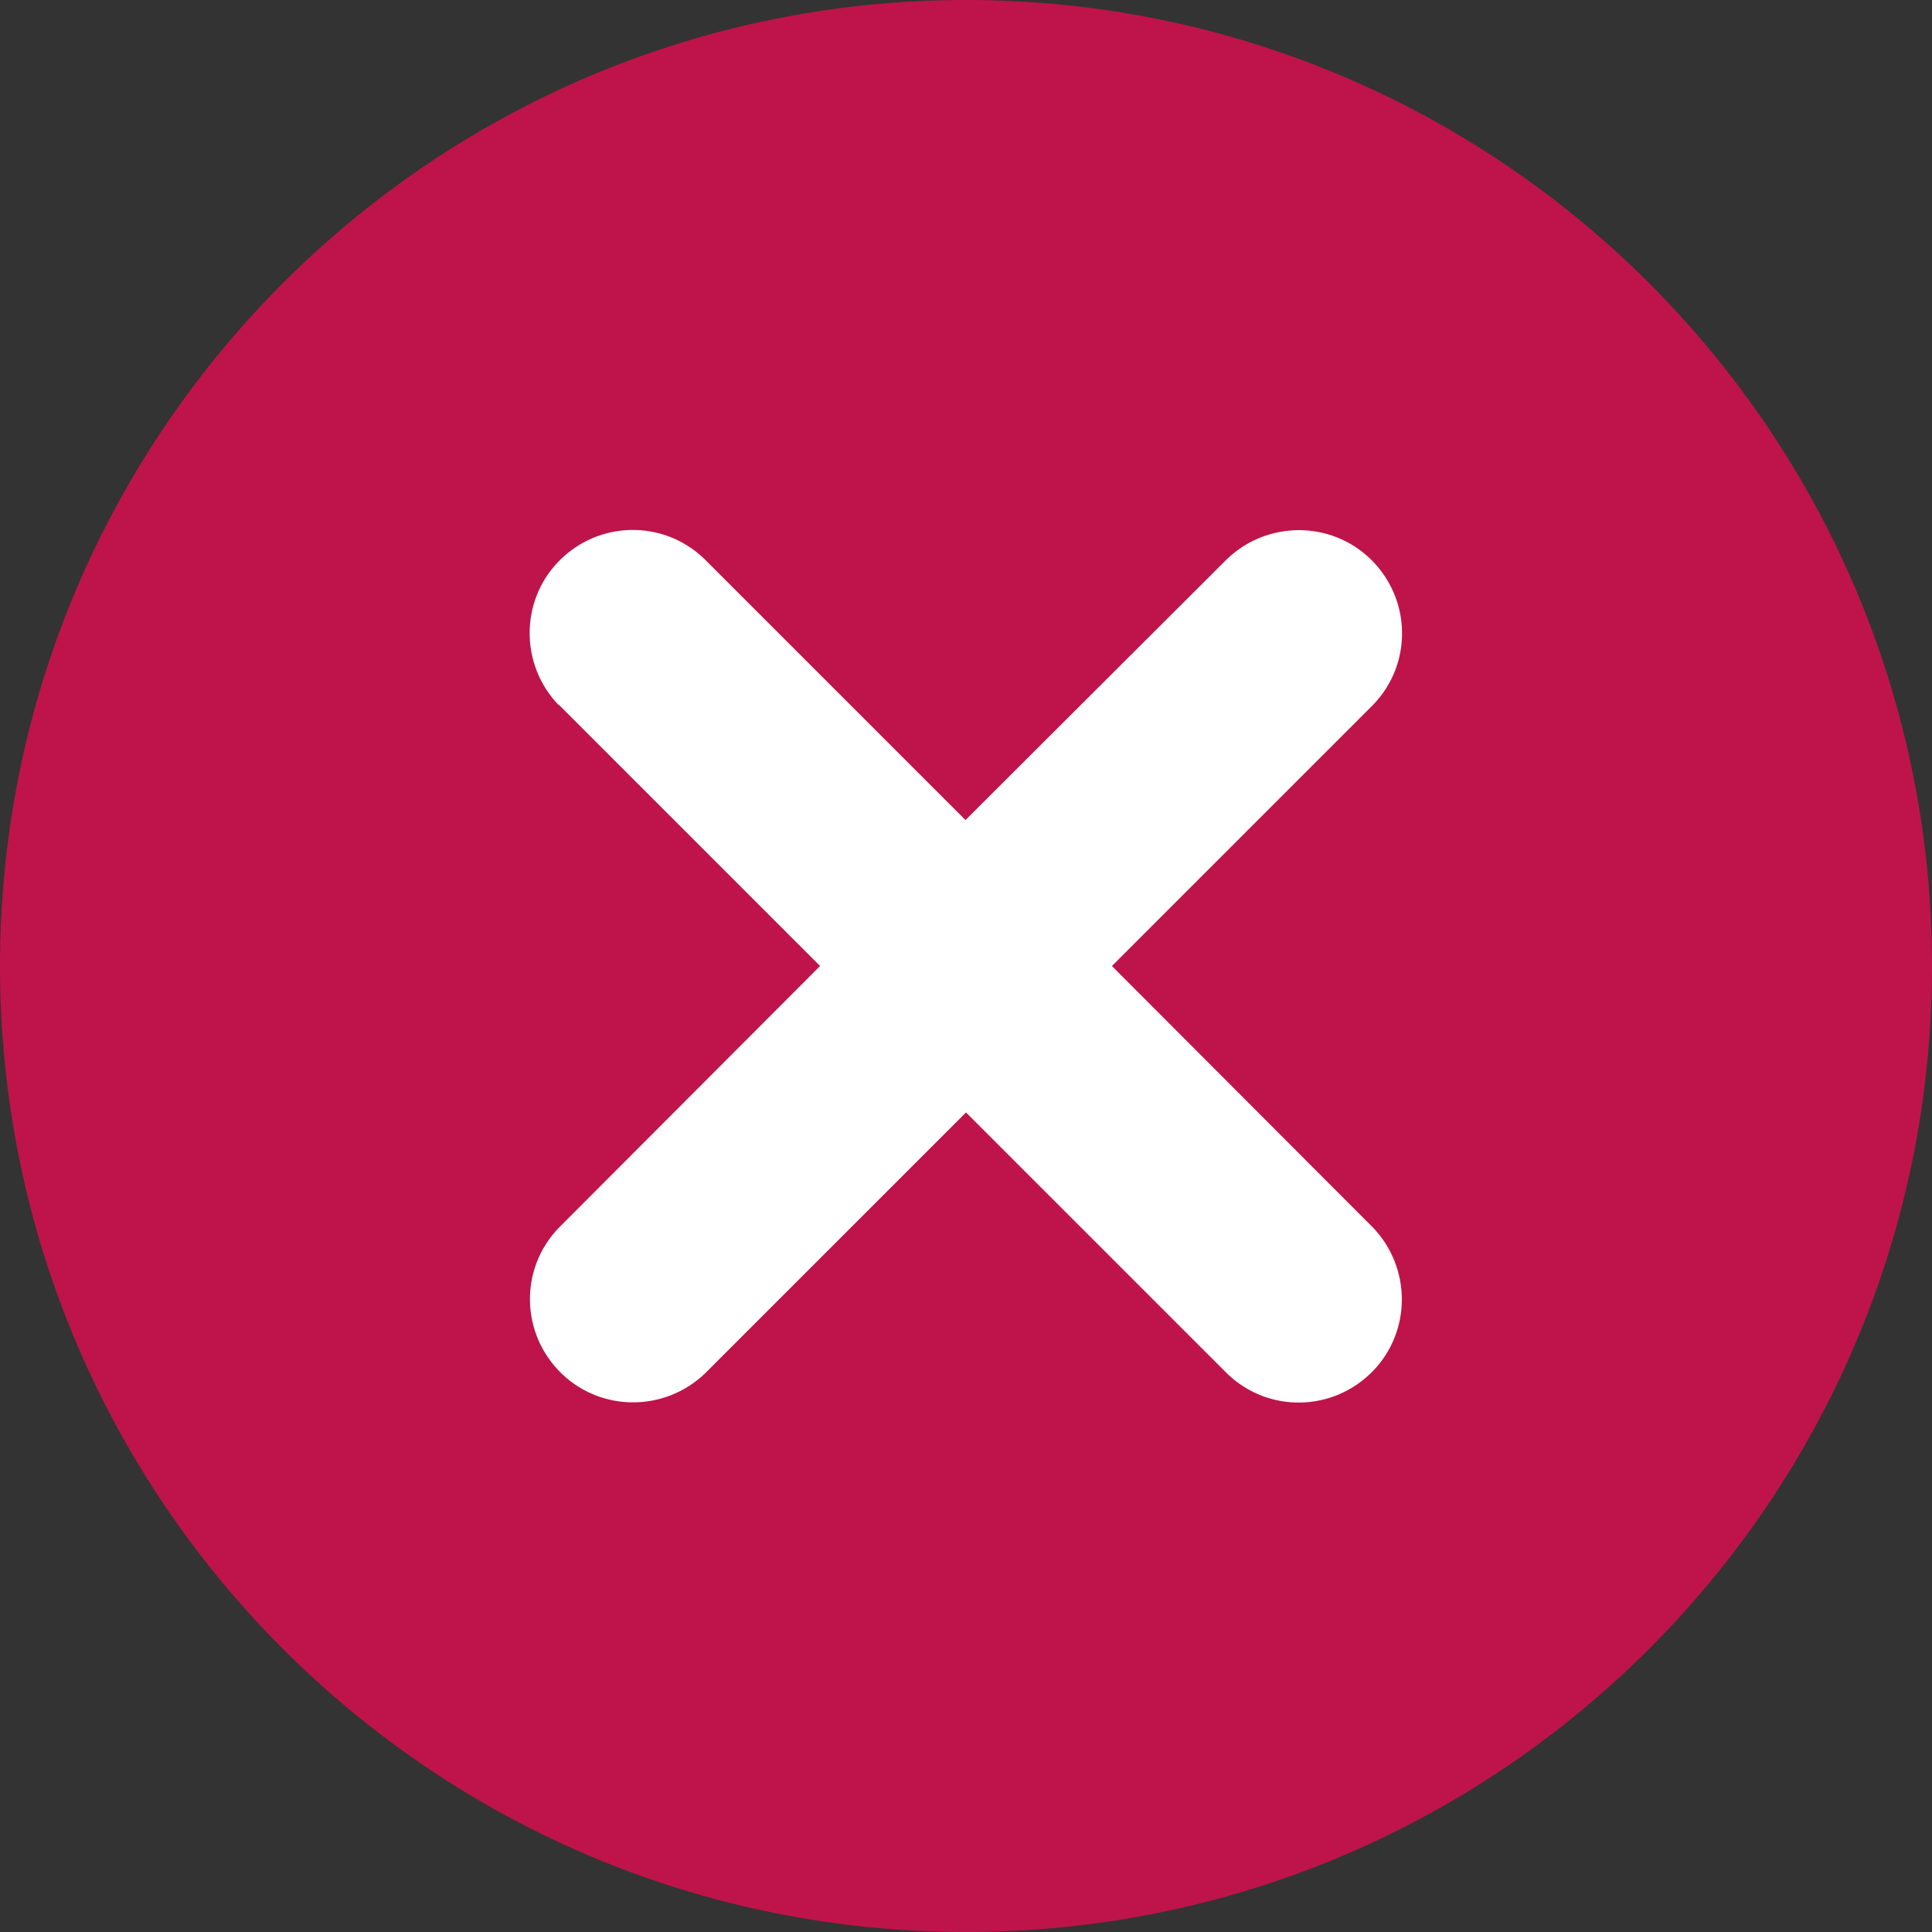 <?xml version="1.0" encoding="UTF-8"?><svg id="uuid-c34acb3e-10e9-4147-a930-fc7468968cb6" xmlns="http://www.w3.org/2000/svg" viewBox="0 0 38 38"><rect x="0" y="0" width="38" height="38" fill="#333333" stroke="none"/><defs><style>.uuid-99df3328-fdaa-4120-a084-366d7197ddf6{fill:#be144b;}.uuid-99df3328-fdaa-4120-a084-366d7197ddf6,.uuid-76696df9-536d-46b3-8d5a-459f514b90eb{stroke-width:0px;}.uuid-76696df9-536d-46b3-8d5a-459f514b90eb{fill:#fff;}</style></defs><path id="uuid-d890d671-9253-42e0-bf1e-141e46bb019b" class="uuid-99df3328-fdaa-4120-a084-366d7197ddf6" d="M19,0c10.49,0,19,8.51,19,19s-8.51,19-19,19S0,29.49,0,19,8.51,0,19,0Z"/><path id="uuid-879d9294-f5c5-4a8c-9a40-33ece2bac027" class="uuid-76696df9-536d-46b3-8d5a-459f514b90eb" d="M10.99,13.86l5.14,5.14-5.14,5.15c-.78.81-.75,2.09.06,2.87.78.75,2.02.75,2.81,0l5.14-5.14,5.14,5.14c.81.78,2.09.75,2.87-.06.75-.78.75-2.02,0-2.81l-5.14-5.15,5.14-5.14c.78-.81.75-2.09-.06-2.87-.78-.75-2.02-.75-2.81,0l-5.15,5.14-5.14-5.14c-.81-.78-2.09-.75-2.87.06-.75.78-.75,2.02,0,2.81Z"/></svg>